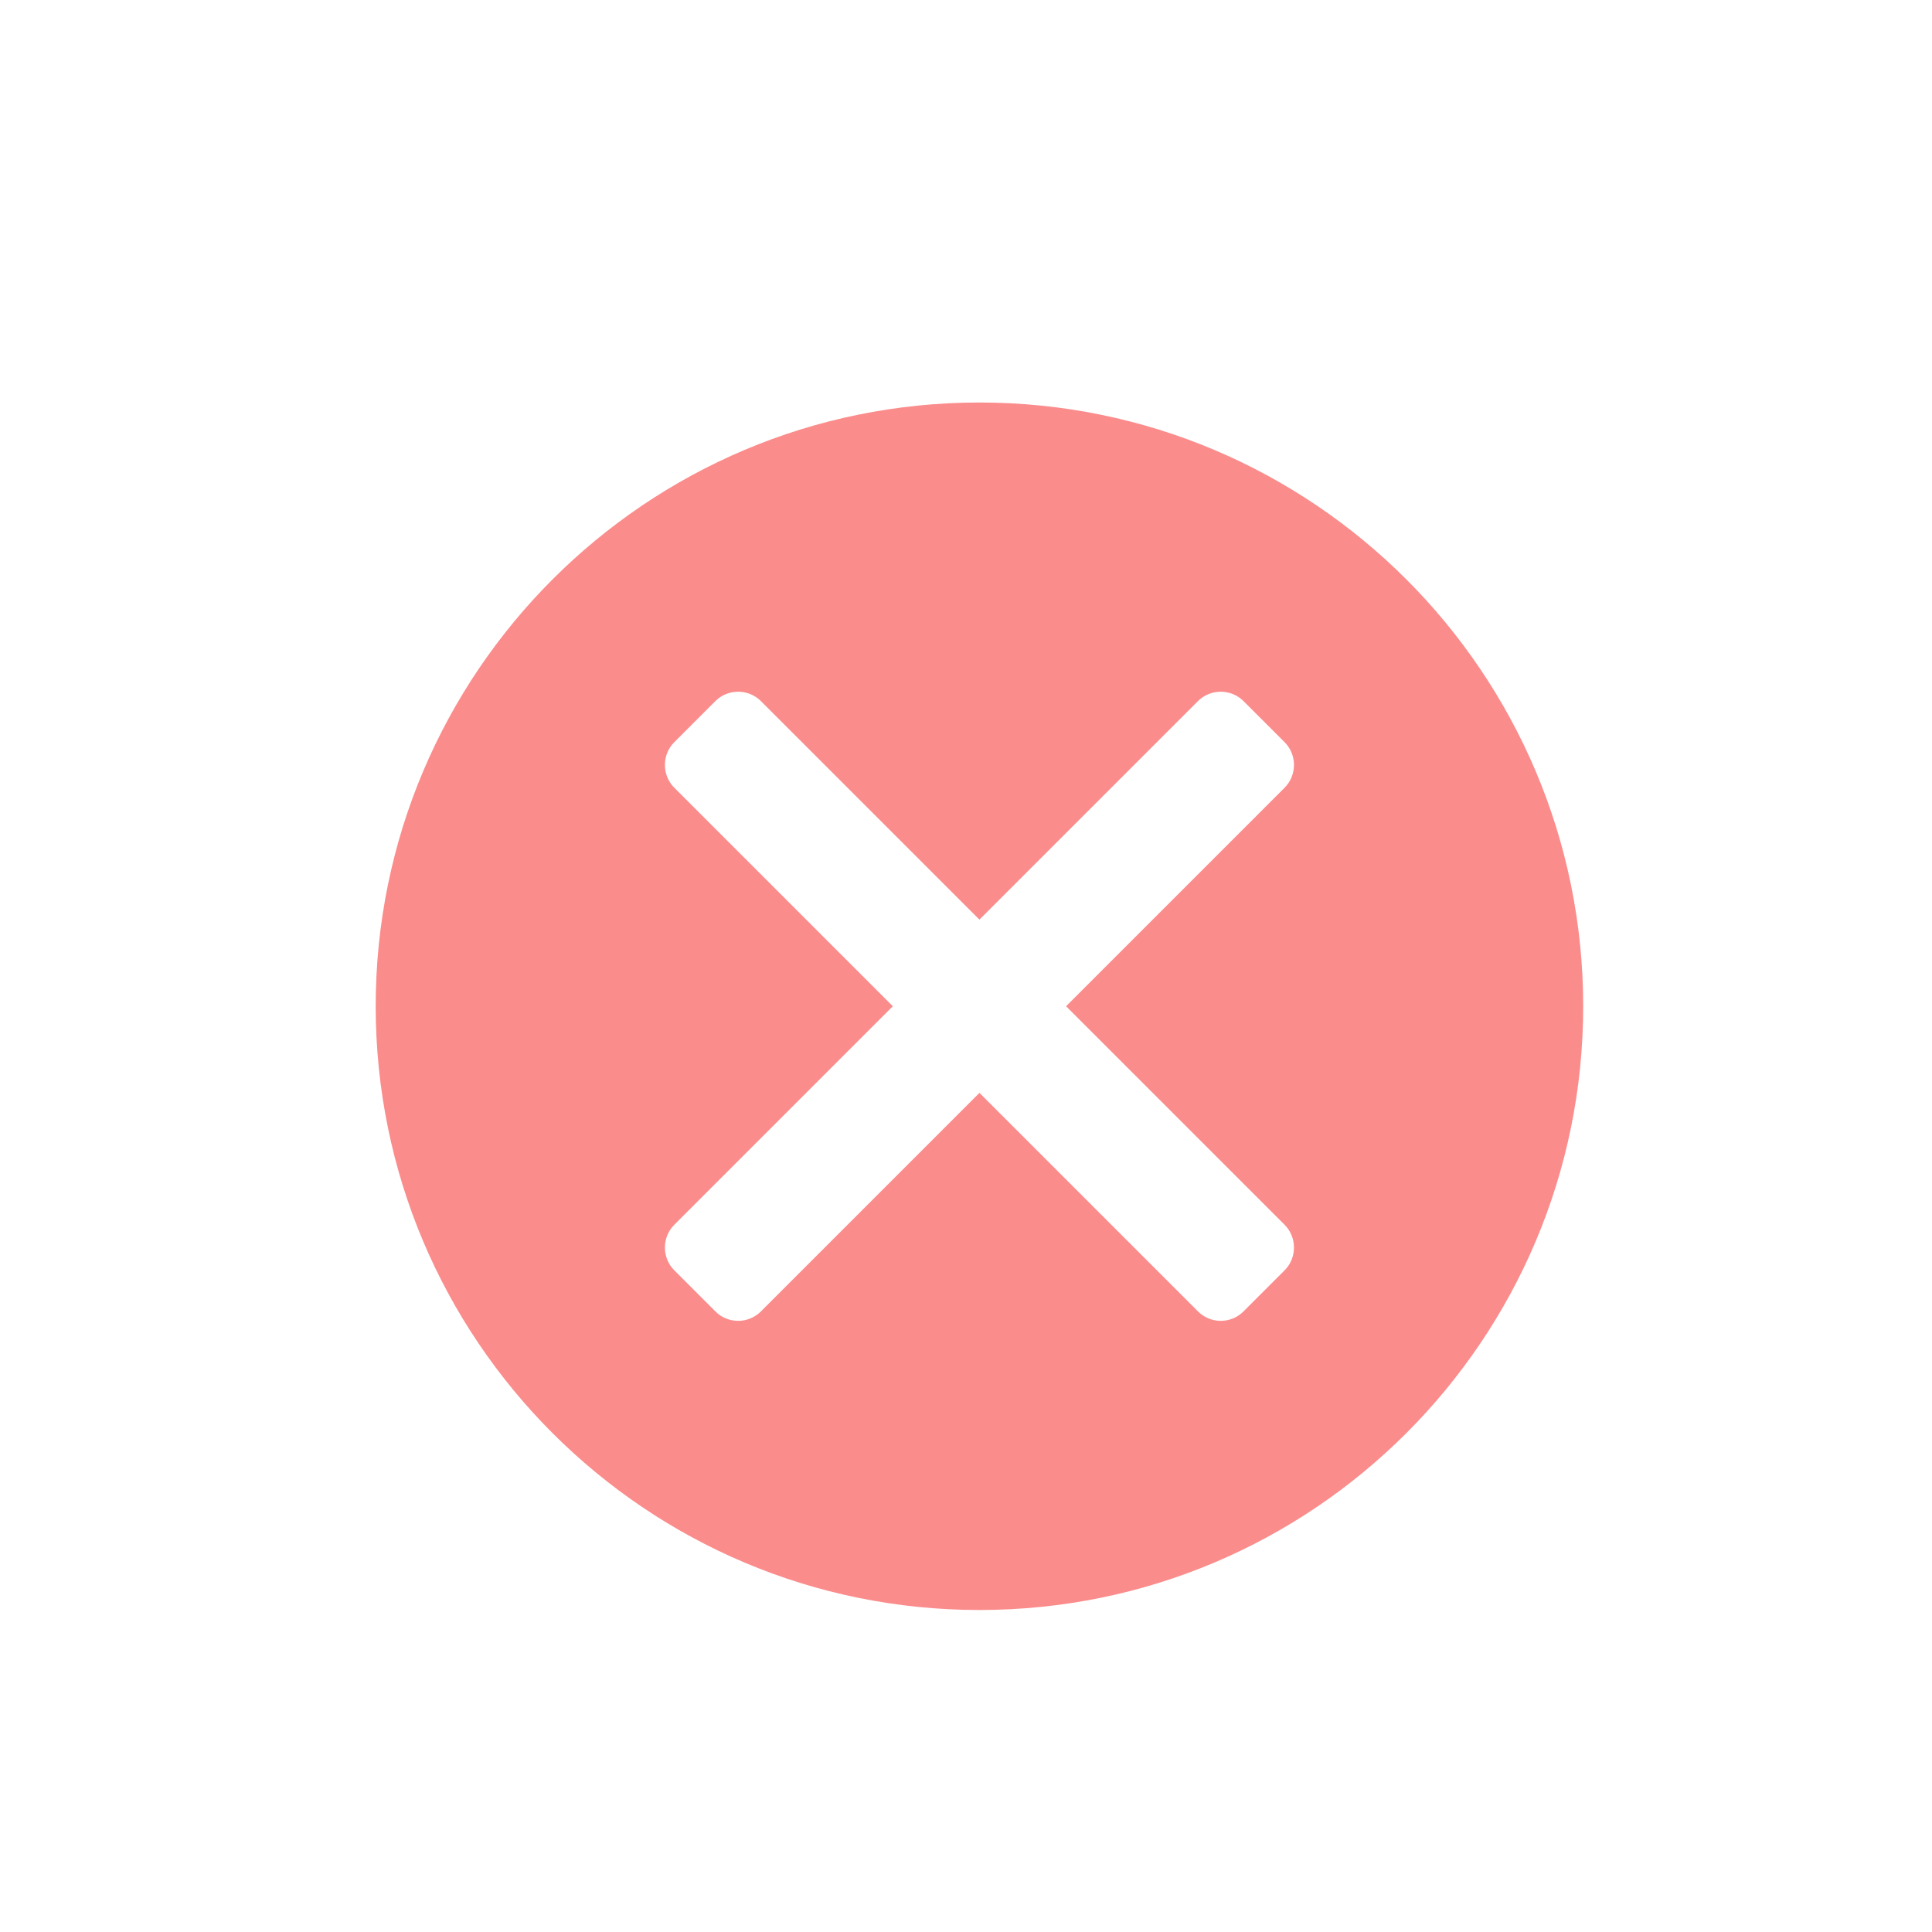 <?xml version="1.0" encoding="utf-8"?>
<svg xmlns="http://www.w3.org/2000/svg" fill="none" height="100%" overflow="visible" preserveAspectRatio="none" style="display: block;" viewBox="0 0 24 24" width="100%">
<g id="none">
<path clip-rule="evenodd" d="M12.167 5C16.308 5 19.667 8.359 19.667 12.5C19.667 16.642 16.308 20 12.167 20C8.026 20 4.667 16.642 4.667 12.5C4.667 8.359 8.026 5 12.167 5ZM8.376 15.215L11.091 12.5L8.376 9.785C8.221 9.63 8.221 9.375 8.376 9.22L8.887 8.709C9.042 8.554 9.296 8.554 9.452 8.709L12.167 11.424L14.882 8.709C15.037 8.554 15.292 8.554 15.447 8.709L15.958 9.22C16.113 9.375 16.113 9.63 15.958 9.785L13.243 12.5L15.958 15.215C16.113 15.37 16.113 15.625 15.958 15.78L15.447 16.291C15.292 16.447 15.037 16.447 14.882 16.291L12.167 13.576L9.452 16.291C9.296 16.447 9.042 16.447 8.887 16.291L8.376 15.78C8.221 15.625 8.221 15.37 8.376 15.215Z" fill="#FB8C8C" fill-rule="evenodd" id="Vector - None"/>
</g>
</svg>